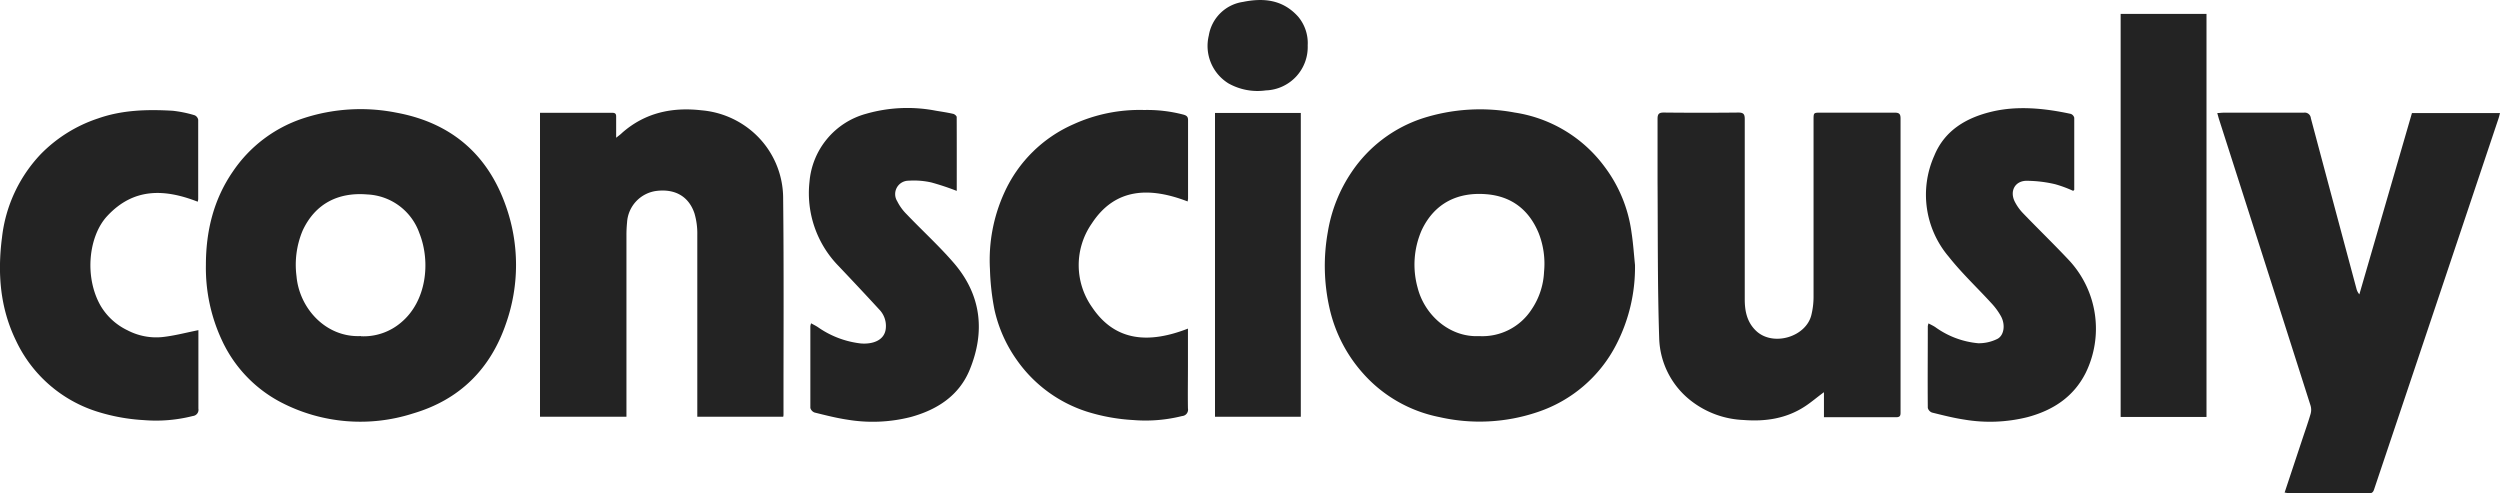 <svg xmlns="http://www.w3.org/2000/svg" id="Layer_1" data-name="Layer 1" viewBox="0 0 500 98.61"><defs><style>.cls-1{fill:#232323;}</style></defs><path class="cls-1" d="M41.18,53c0-6.71,1.51-13.06,5.39-18.69a27.23,27.23,0,0,1,14-10.62,36.72,36.72,0,0,1,18.69-1.16c10.89,2,18.26,8.27,21.9,18.63a35.21,35.21,0,0,1,.08,23.43C98.16,73.71,92,79.94,82.58,82.7a34.41,34.41,0,0,1-26.37-2.23A26.56,26.56,0,0,1,44.33,67.94,34.15,34.15,0,0,1,41.18,53Zm31,14.25a11.55,11.55,0,0,0,8-2.72c5.12-4.24,6-12.1,3.7-17.89a11.6,11.6,0,0,0-10.42-7.75c-5.72-.48-10.38,1.76-12.92,7.2a17.66,17.66,0,0,0-1.24,9.13C59.85,61.67,65.2,67.56,72.19,67.21Z"></path><path class="cls-1" d="M327,53a33.68,33.68,0,0,1-3.79,16,27.41,27.41,0,0,1-15.69,13.41,36.11,36.11,0,0,1-19.67,1,27.53,27.53,0,0,1-15.27-8.77,29.08,29.08,0,0,1-6.64-12.85,38.36,38.36,0,0,1-.37-15.43,30,30,0,0,1,4.79-12,27.39,27.39,0,0,1,14.11-10.68,37.67,37.67,0,0,1,18.47-1.17,27.44,27.44,0,0,1,18,10.87,28,28,0,0,1,5.36,13.08C326.63,48.59,326.78,50.8,327,53ZM295.82,67.22a11.73,11.73,0,0,0,10.47-5.29,14.55,14.55,0,0,0,2.52-7.57,16.71,16.71,0,0,0-1.07-7.72c-1.9-4.61-5.35-7.36-10.39-7.79-5.73-.49-10.42,1.72-13,7.16a17.19,17.19,0,0,0-.82,11.55C284.91,63,289.93,67.51,295.82,67.22Z"></path><path class="cls-1" d="M364.79,83.44v-5c-1.38,1-2.52,2-3.76,2.81-3.74,2.47-7.93,3.09-12.3,2.75a18.27,18.27,0,0,1-10.42-3.76,16.44,16.44,0,0,1-6.47-12.53c-.34-10.47-.26-21-.33-31.44,0-4.17,0-8.34,0-12.51,0-1,.32-1.26,1.29-1.25q7.46.08,14.9,0c1,0,1.25.34,1.25,1.3,0,12,0,24.05,0,36.07,0,2.47.51,4.71,2.41,6.42,3.39,3,9.86,1.07,10.92-3.33a15.27,15.27,0,0,0,.43-3.56c0-11.8,0-23.6,0-35.4,0-1.48,0-1.48,1.45-1.48,4.93,0,9.86,0,14.79,0,.9,0,1.16.28,1.16,1.16q0,29.31,0,58.63c0,.58.06,1.12-.83,1.12C374.5,83.43,369.76,83.44,364.79,83.44Z"></path><path class="cls-1" d="M108,22.56c4.9,0,9.68,0,14.46,0,.59,0,.79.22.77.8,0,1.3,0,2.61,0,4.19.54-.43.89-.68,1.21-1,4.56-4,9.95-5.16,15.85-4.49a18,18,0,0,1,10.55,4.57,17.59,17.59,0,0,1,5.79,13.15c.16,14.35.06,28.71.07,43.07,0,.14,0,.29-.06.5H139.46v-1.3c0-11.69,0-23.38,0-35.07a14.25,14.25,0,0,0-.57-4.32c-1.16-3.42-3.92-4.94-7.64-4.47a6.76,6.76,0,0,0-5.84,6.33,24.94,24.94,0,0,0-.12,2.59q0,17.42,0,34.84v1.4H108Z"></path><path class="cls-1" d="M456.92,98.52l3.37-10.15c.61-1.85,1.27-3.69,1.82-5.56a3,3,0,0,0,0-1.7Q453,52.51,443.82,23.9c-.12-.38-.22-.78-.37-1.29.43,0,.78-.06,1.14-.07,5.38,0,10.76,0,16.14,0a1.22,1.22,0,0,1,1.44,1.1q4.53,17,9.11,34.06a2.75,2.75,0,0,0,.59,1.17q5.26-18.12,10.52-36.26H500c-.11.42-.19.78-.31,1.13q-12.39,37-24.8,73.93c-.18.55-.31,1-1.09,1-5.42,0-10.84,0-16.26,0C457.39,98.58,457.24,98.55,456.92,98.52Z"></path><path class="cls-1" d="M39.54,40.34c-6.67-2.6-12.84-2.79-18.09,2.86-3.74,4-4.64,12.22-1.3,18a12.52,12.52,0,0,0,5.35,4.86,12.39,12.39,0,0,0,7,1.35c2.39-.26,4.73-.89,7.18-1.38v1.15c0,4.85,0,9.7,0,14.55a1.25,1.25,0,0,1-1.11,1.47,29.88,29.88,0,0,1-9.84.82,38,38,0,0,1-9.27-1.69A26.85,26.85,0,0,1,3.21,68.15C0,61.58-.52,54.64.4,47.49A28.88,28.88,0,0,1,8.14,30.84,28.56,28.56,0,0,1,19.6,23.69c4.85-1.71,9.87-1.83,14.92-1.54a24,24,0,0,1,4.4.9,1.22,1.22,0,0,1,.72.9c0,5.29,0,10.59,0,15.89A2.44,2.44,0,0,1,39.54,40.34Z"></path><path class="cls-1" d="M237.59,65.72v7.4c0,2.85-.05,5.71,0,8.57a1.28,1.28,0,0,1-1.18,1.52,30,30,0,0,1-9.73.8,37.75,37.75,0,0,1-9.38-1.71,27.28,27.28,0,0,1-13.9-10.25,27.69,27.69,0,0,1-4.53-10.22,49,49,0,0,1-.88-8,32.44,32.44,0,0,1,2.89-15.33A27.13,27.13,0,0,1,214.7,24.85,31.89,31.89,0,0,1,228.82,22a28.58,28.58,0,0,1,7.92.94c.54.17.87.36.87,1.06,0,5.22,0,10.45,0,15.67,0,.18-.05.36-.08.62-7.44-2.86-14.46-2.85-19.2,4.45a14.57,14.57,0,0,0,.11,16.74C223.18,68.52,230.1,68.64,237.59,65.72Z"></path><path class="cls-1" d="M414.67,38.19a24.45,24.45,0,0,0-3.61-1.34,25.3,25.3,0,0,0-5.86-.69c-2.27.09-3.27,2.11-2.25,4.16a9.6,9.6,0,0,0,1.69,2.36c3.08,3.2,6.27,6.28,9.3,9.52a20.09,20.09,0,0,1,3.21,22.35c-2.42,4.83-6.55,7.51-11.63,8.87a30.83,30.83,0,0,1-12.65.5c-2.18-.33-4.33-.88-6.47-1.41a1.36,1.36,0,0,1-.84-.93c-.05-5.45,0-10.9,0-16.35a3.33,3.33,0,0,1,.14-.55c.49.26.92.46,1.31.71a17.35,17.35,0,0,0,8.64,3.26,8.36,8.36,0,0,0,3.76-.84c1.39-.65,1.72-2.81.8-4.53a13.22,13.22,0,0,0-1.91-2.62c-2.84-3.11-5.93-6-8.54-9.3a19.14,19.14,0,0,1-2.9-20.23c2.08-5.07,6.42-7.6,11.54-8.81s10.54-.67,15.76.46a1.11,1.11,0,0,1,.69.77c0,4.81,0,9.62,0,14.43C414.79,38,414.76,38,414.67,38.19Z"></path><path class="cls-1" d="M191.35,38.18a52,52,0,0,0-5.08-1.69,15.85,15.85,0,0,0-4.55-.35,2.68,2.68,0,0,0-2.28,4.1,9.92,9.92,0,0,0,1.9,2.62c3.14,3.29,6.52,6.36,9.48,9.8,5.45,6.37,6.25,13.67,3.12,21.29-2.13,5.19-6.51,8-11.78,9.45a30.83,30.83,0,0,1-12.65.54c-2.21-.33-4.4-.89-6.58-1.43a1.38,1.38,0,0,1-.86-.92c0-5.45,0-10.9,0-16.35a3.25,3.25,0,0,1,.15-.58c.52.29,1,.52,1.39.79a18.56,18.56,0,0,0,8.55,3.24c2.24.19,4.75-.52,5-3a4.72,4.72,0,0,0-1.33-3.81c-2.67-2.91-5.37-5.78-8.09-8.65a20.83,20.83,0,0,1-5.84-16.88,15.43,15.43,0,0,1,11.31-13.59,29.92,29.92,0,0,1,14-.61c1.15.19,2.3.36,3.43.62.28.06.7.42.7.64C191.36,28.29,191.35,33.17,191.35,38.18Z"></path><path class="cls-1" d="M441.3,83.39H424.13V2.78H441.3Z"></path><path class="cls-1" d="M243,22.59h17.16V83.35H243Z"></path><path class="cls-1" d="M261.54,9.08a8.68,8.68,0,0,1-8.37,9,11.85,11.85,0,0,1-7.49-1.41,8.8,8.8,0,0,1-3.92-9.56A8.11,8.11,0,0,1,248.61.38c4.15-.84,8-.45,11.06,3A8.23,8.23,0,0,1,261.54,9.08Z"></path></svg>